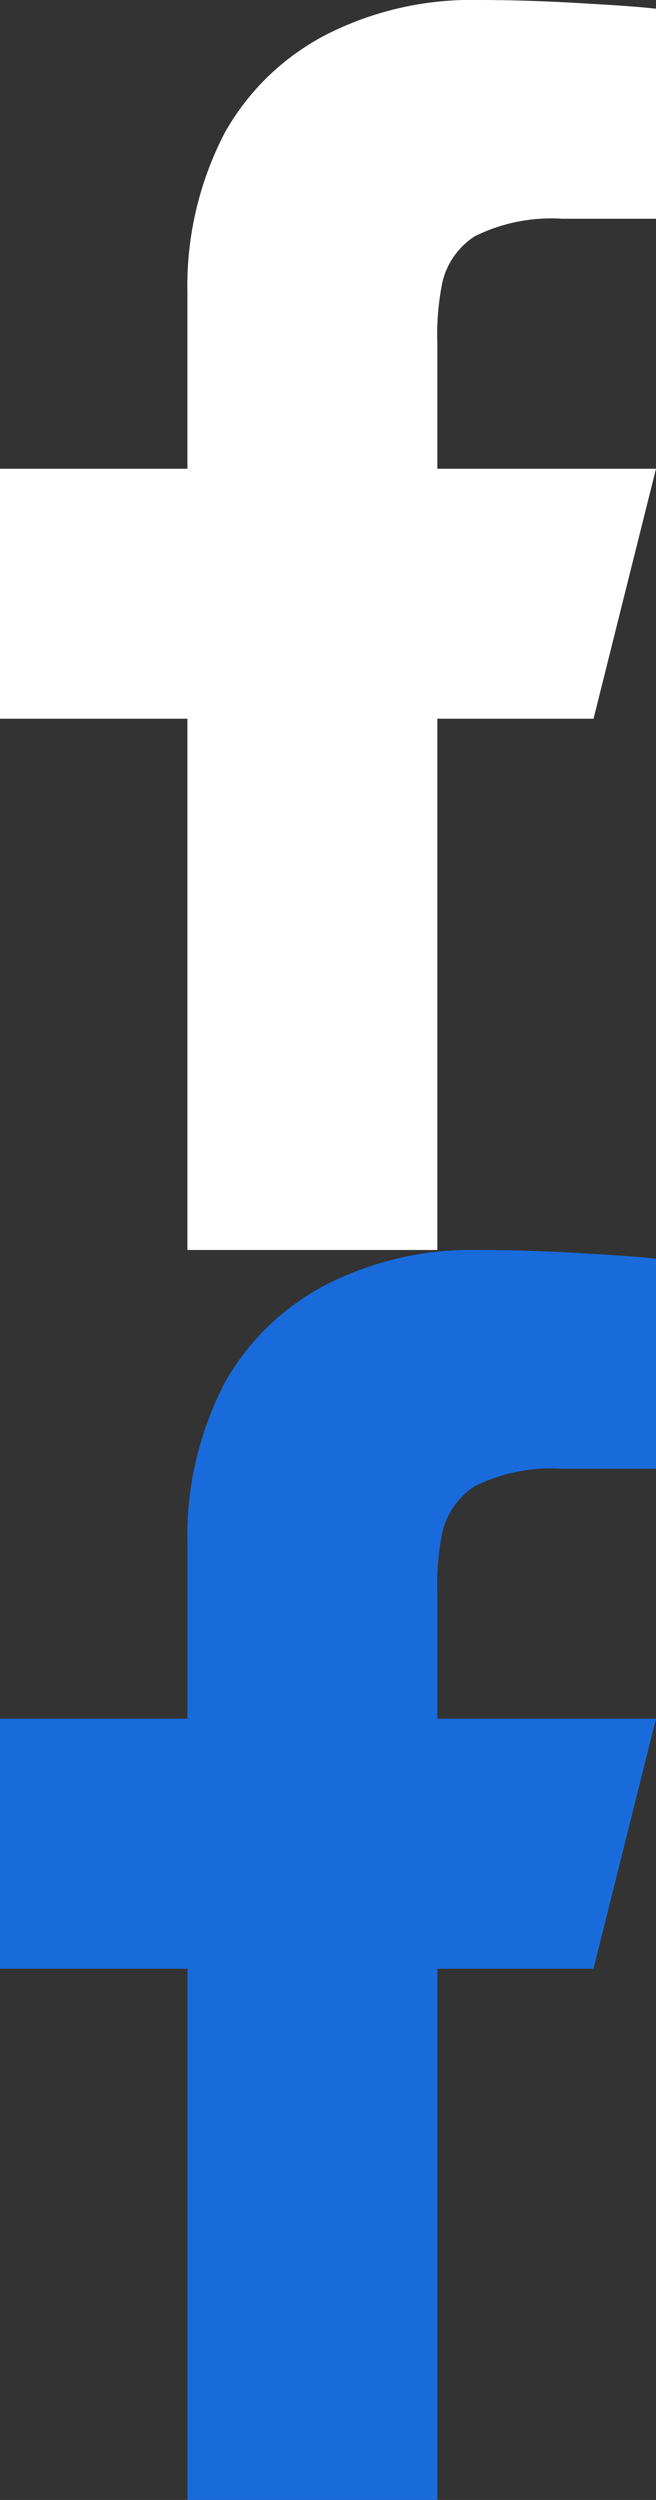 <svg xmlns="http://www.w3.org/2000/svg" width="10.5" height="40" viewBox="0 0 10.5 40">
  <rect x="0" y="0" width="10.5" height="40" fill="#333333" stroke="none"/>
  <g id="그룹_15681" data-name="그룹 15681" transform="translate(3432 3489)">
    <path id="패스_8426" data-name="패스 8426" d="M14-10.5h2.5l1-4H14v-2a4.227,4.227,0,0,1,.08-.98,1.2,1.2,0,0,1,.52-.74A2.754,2.754,0,0,1,16-18.5h1.5v-3.36q-.34-.04-1.06-.08Q15.5-22,14.64-22a5.118,5.118,0,0,0-2.41.55,3.937,3.937,0,0,0-1.63,1.57A5.306,5.306,0,0,0,10-17.3v2.8H7v4h3V-2h4Z" transform="translate(-3439 -3467)" fill="#fff"/>
    <path id="패스_8428" data-name="패스 8428" d="M14-10.5h2.5l1-4H14v-2a4.227,4.227,0,0,1,.08-.98,1.2,1.2,0,0,1,.52-.74A2.754,2.754,0,0,1,16-18.5h1.5v-3.36q-.34-.04-1.06-.08Q15.5-22,14.64-22a5.118,5.118,0,0,0-2.41.55,3.937,3.937,0,0,0-1.63,1.57A5.306,5.306,0,0,0,10-17.3v2.8H7v4h3V-2h4Z" transform="translate(-3439 -3447)" fill="#196bdb"/>
  </g>
</svg>
